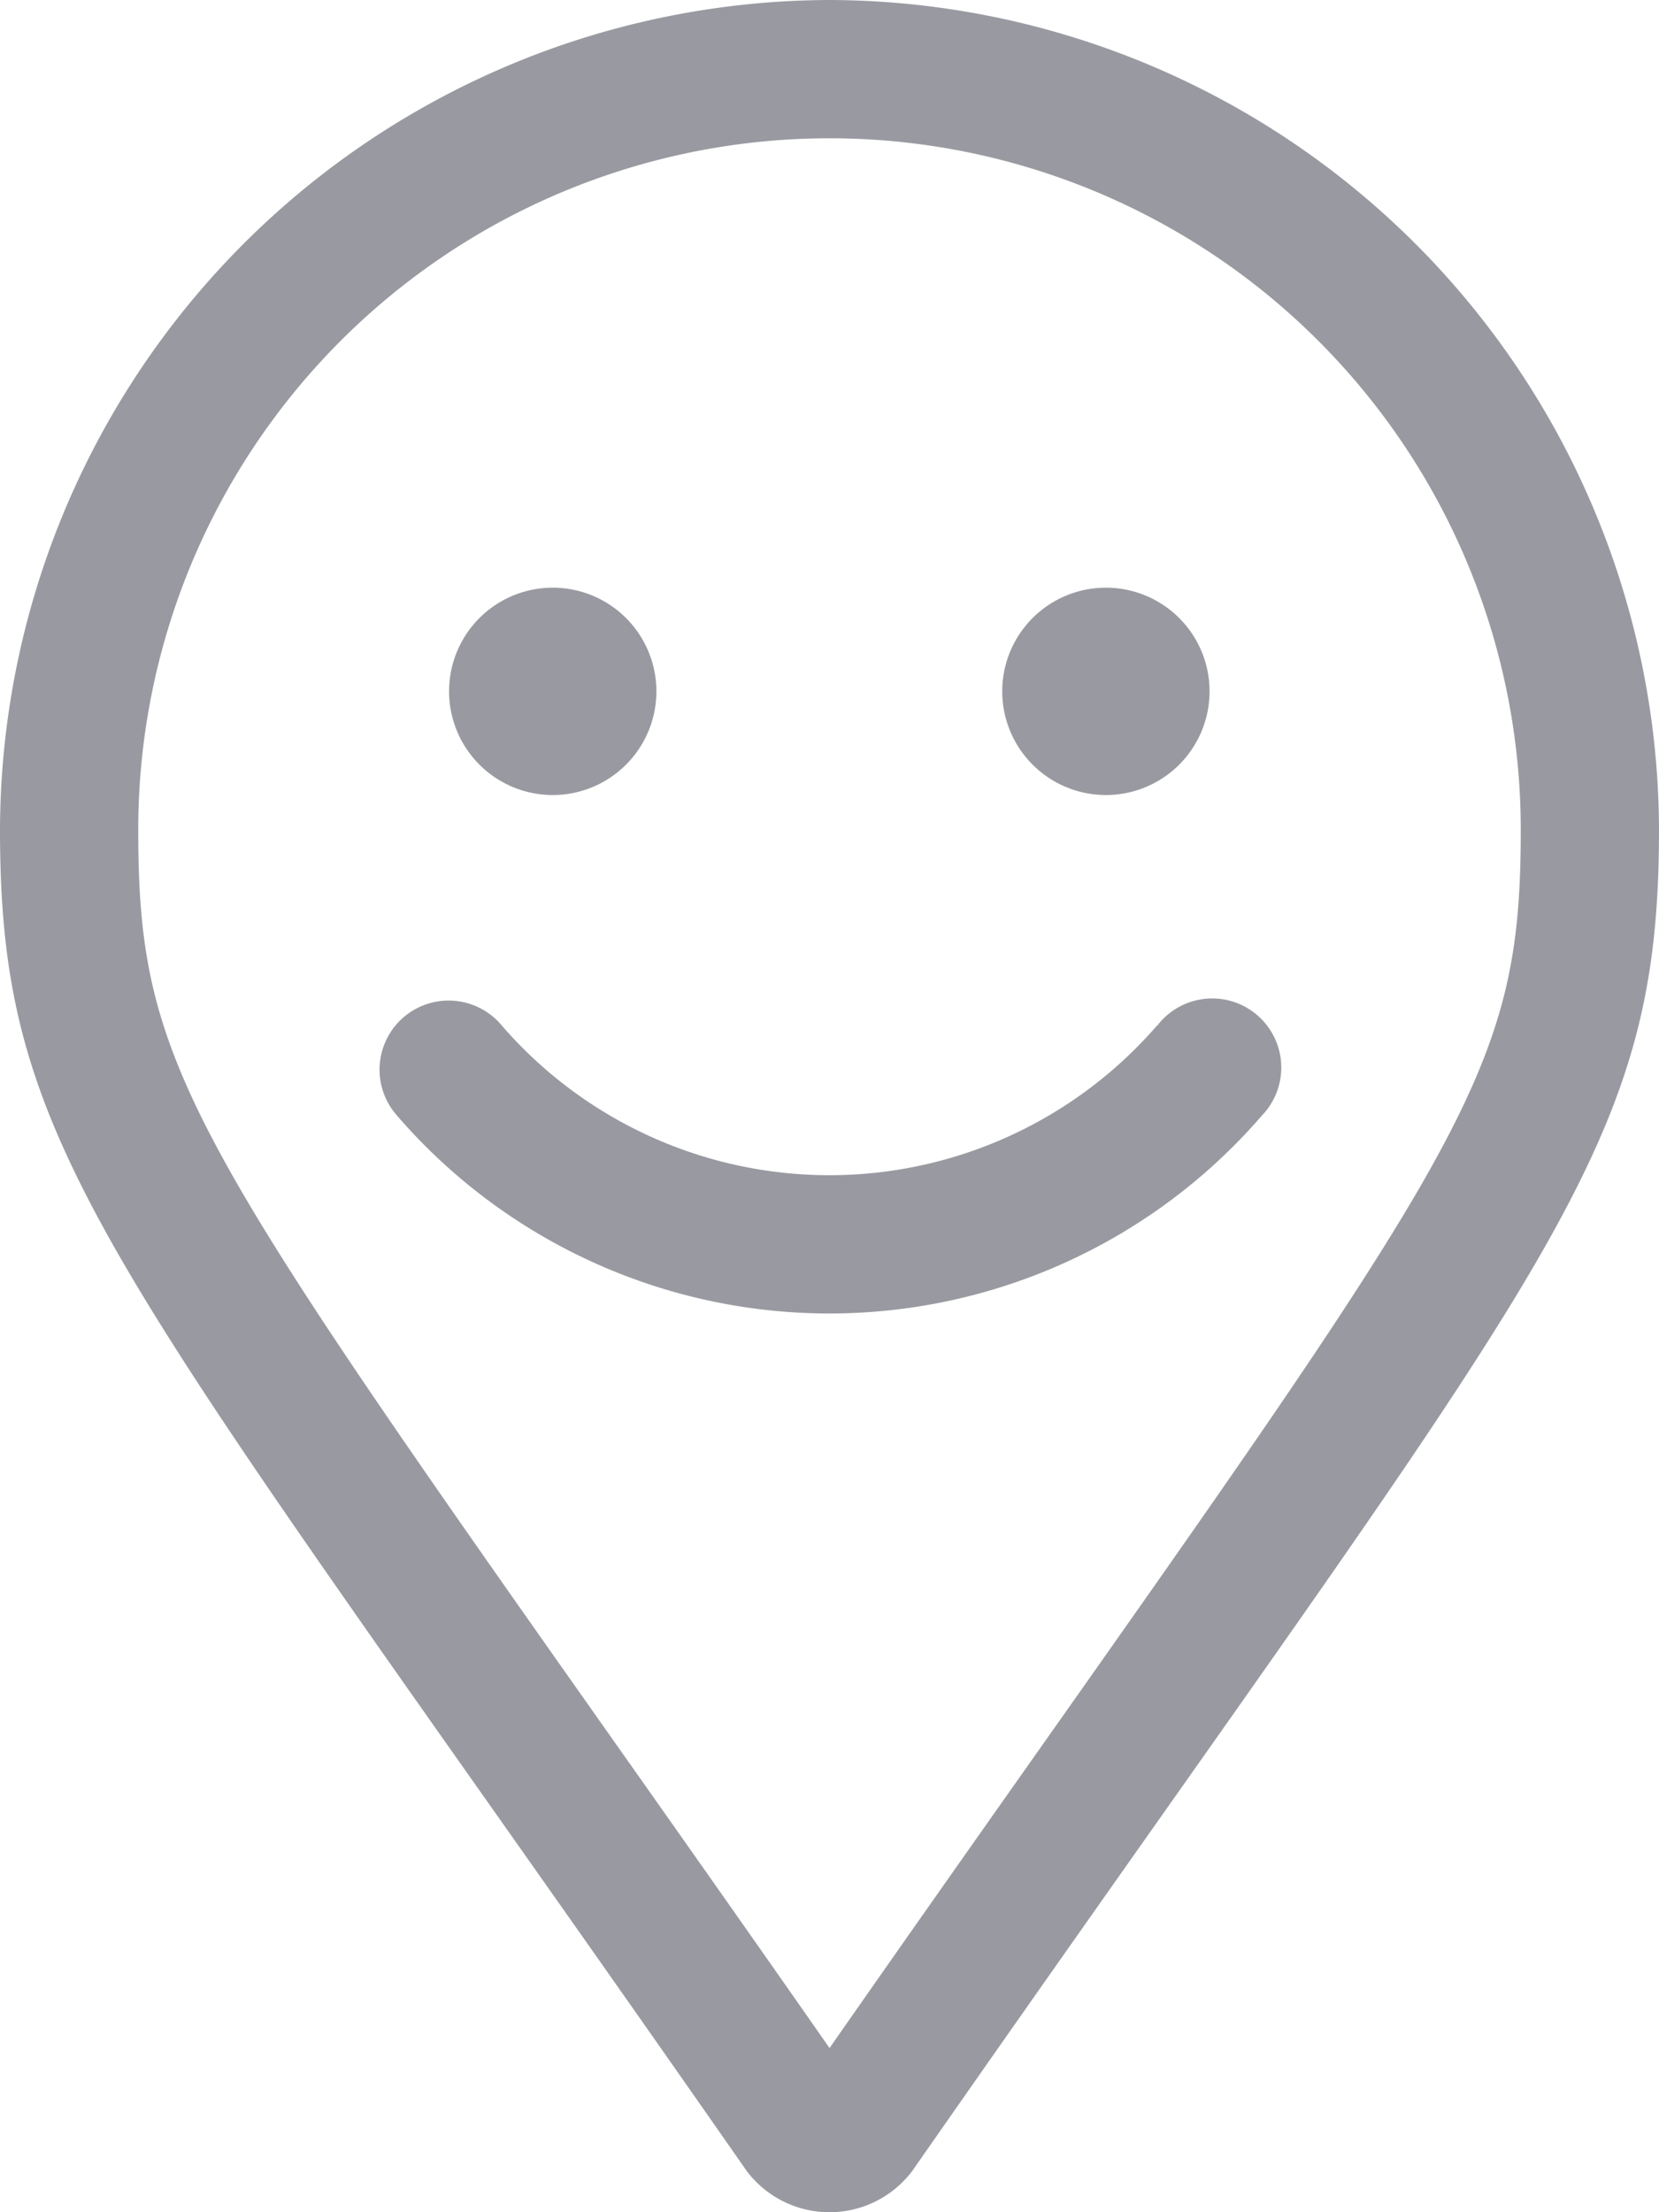 <svg xmlns="http://www.w3.org/2000/svg" width="27.013" height="36.018" viewBox="0 0 27.013 36.018">
  <path id="map" d="M13.507,0A13.546,13.546,0,0,0,0,13.507c0,5.4,1.8,6.978,12.156,21.836a1.688,1.688,0,0,0,2.7,0C25.212,20.485,27.013,18.909,27.013,13.507A13.546,13.546,0,0,0,13.507,0Zm0,33.344c-1.384-1.982-2.609-3.718-3.693-5.254C3,18.429,2.251,17.243,2.251,13.507a11.255,11.255,0,0,1,22.511,0c0,3.736-.748,4.922-7.564,14.584-1.092,1.548-2.328,3.3-3.691,5.254Zm4.5-20.4a1.688,1.688,0,1,0-1.688-1.688A1.689,1.689,0,0,0,18.009,12.944Zm.833,3.752a7.057,7.057,0,0,1-10.67,0,1.125,1.125,0,1,0-1.71,1.462,9.305,9.305,0,0,0,14.091,0A1.125,1.125,0,1,0,18.842,16.7ZM9,12.944a1.688,1.688,0,1,0-1.688-1.688A1.689,1.689,0,0,0,9,12.944Z" fill="#999aa1"/>
</svg>
